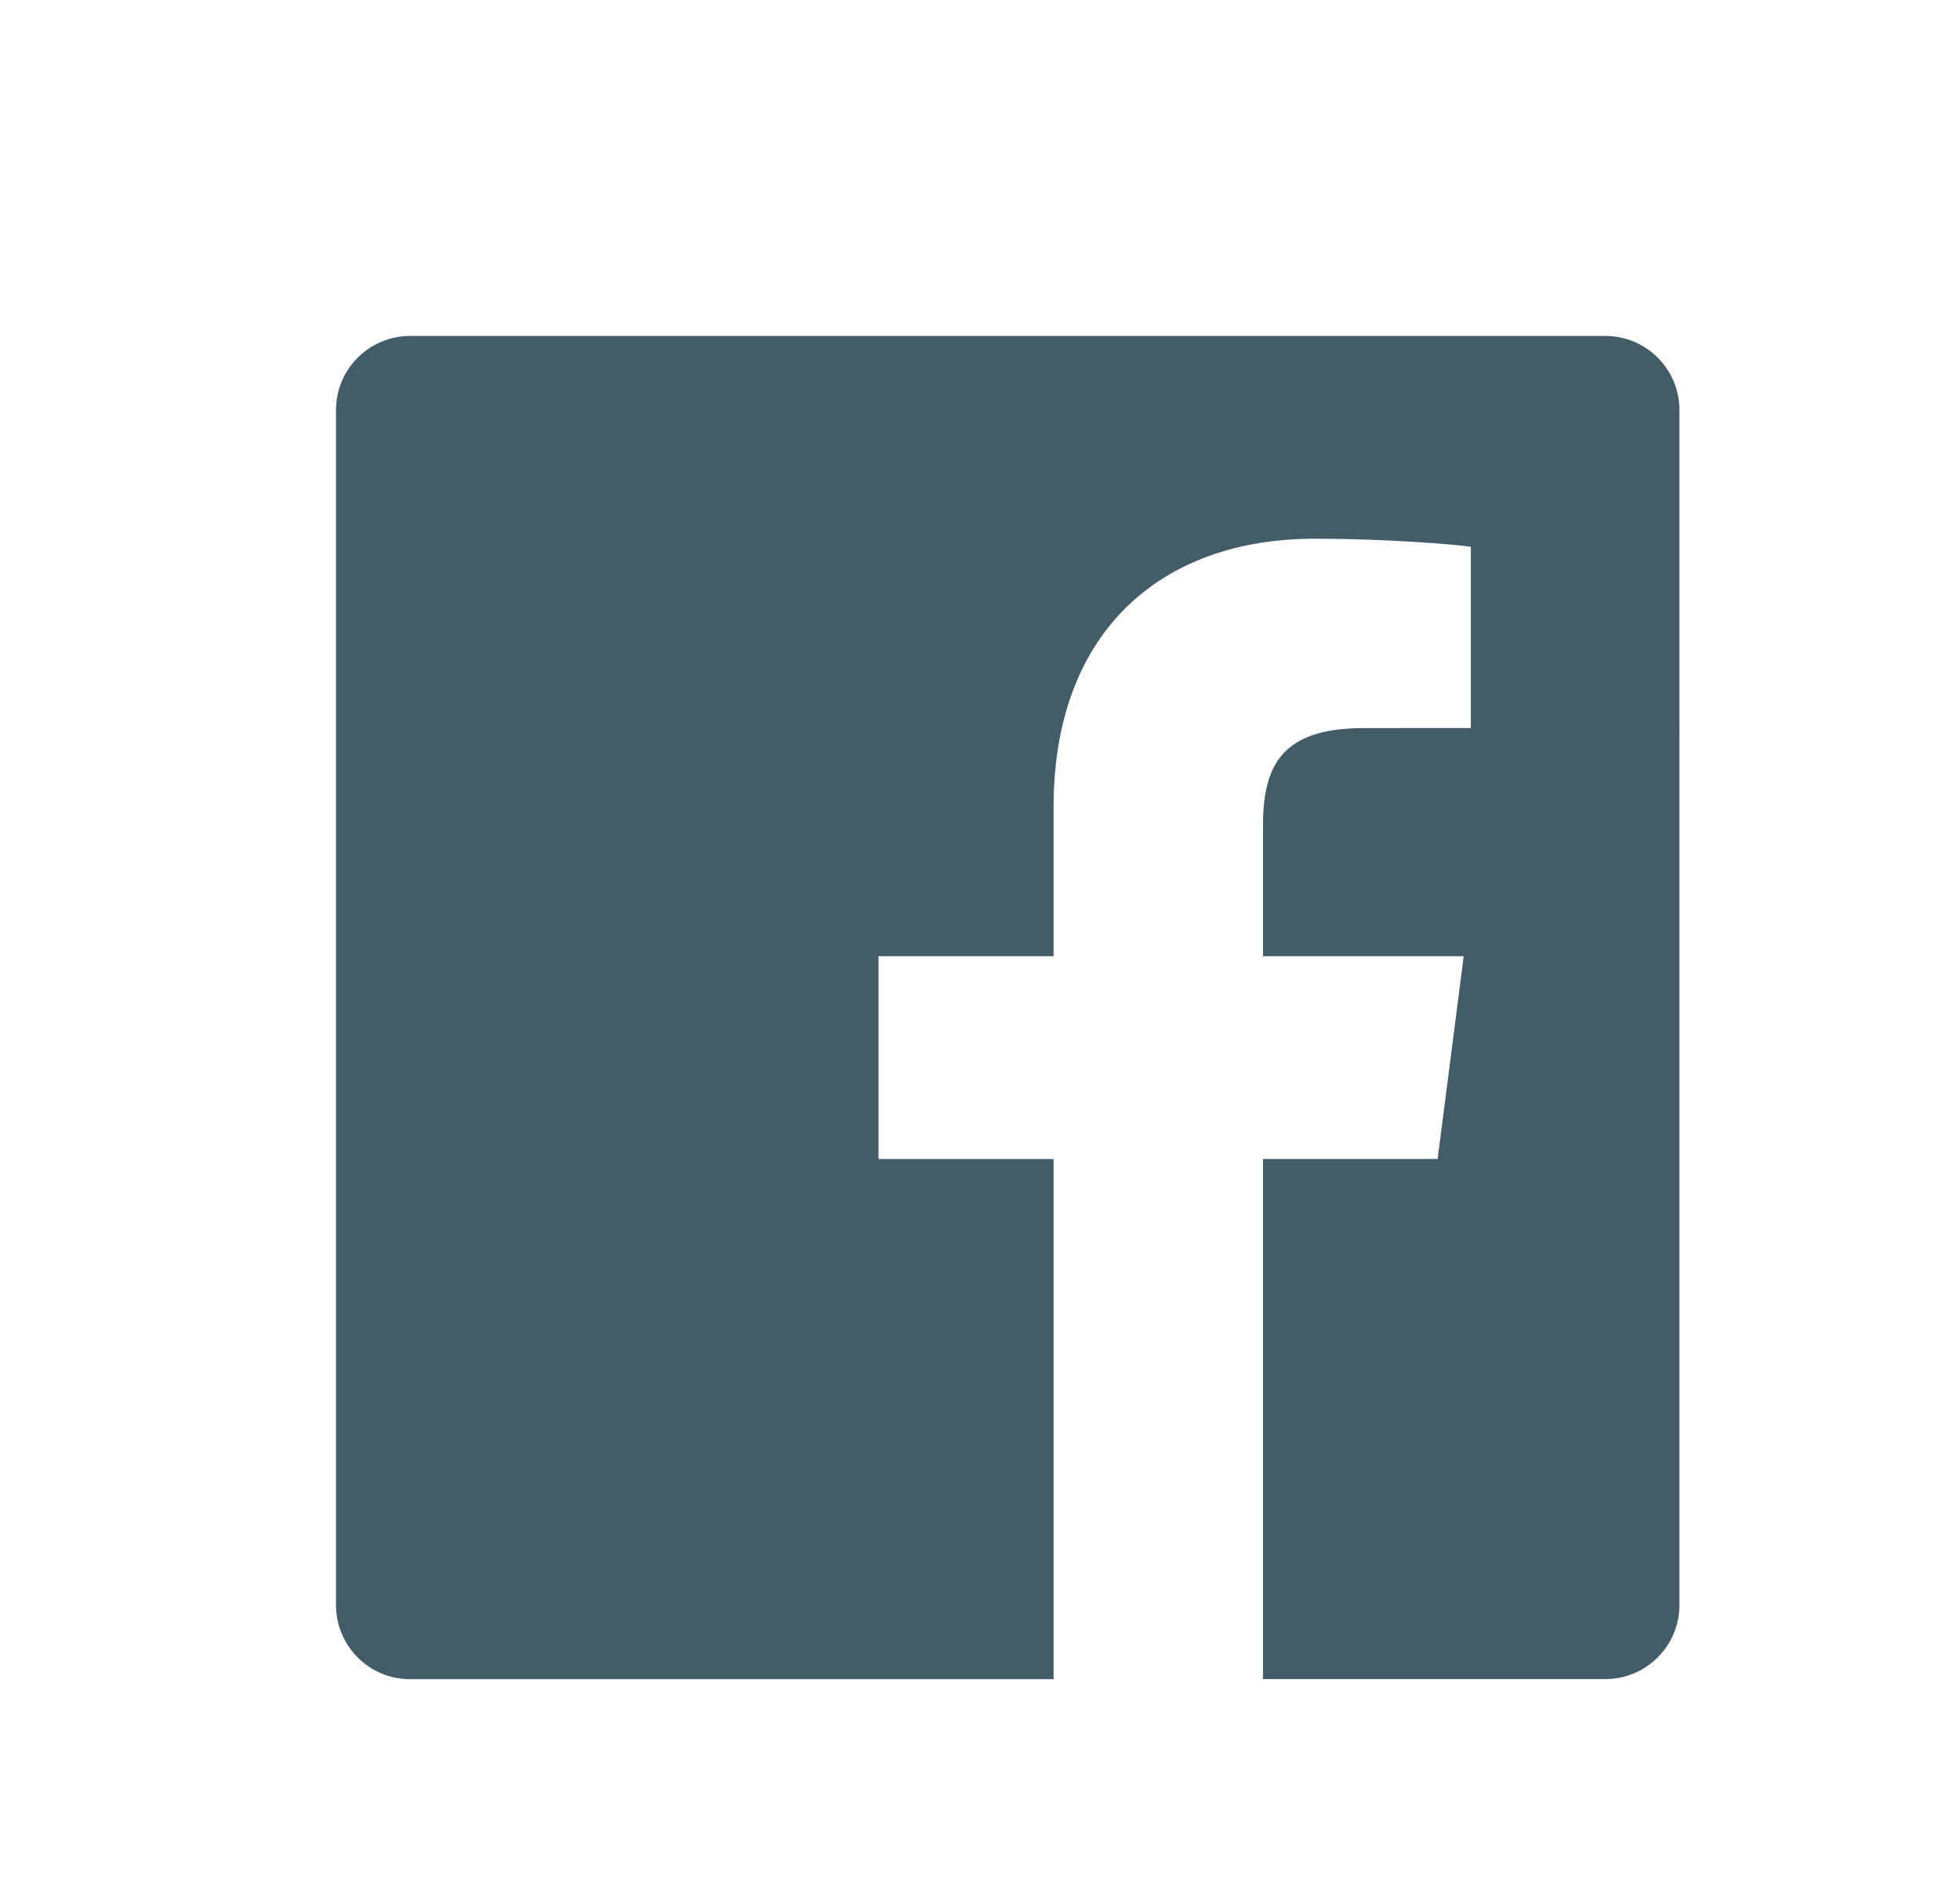 <svg xmlns="http://www.w3.org/2000/svg" width="35" height="34" viewBox="0 0 35 34">
    <path fill="#425C68" fill-rule="evenodd" d="M28.666 6H7.324C6.593 6 6 6.593 6 7.324v21.342c0 .732.593 1.325 1.324 1.325h11.49V20.7h-3.126v-3.622h3.126v-2.67c0-3.098 1.893-4.786 4.657-4.786 1.324 0 2.462.099 2.794.143v3.238l-1.918.001c-1.503 0-1.794.715-1.794 1.763v2.311h3.585l-.466 3.621h-3.119v9.29h6.113c.732 0 1.324-.592 1.324-1.324V7.324c0-.731-.592-1.324-1.324-1.324"/>
</svg>

